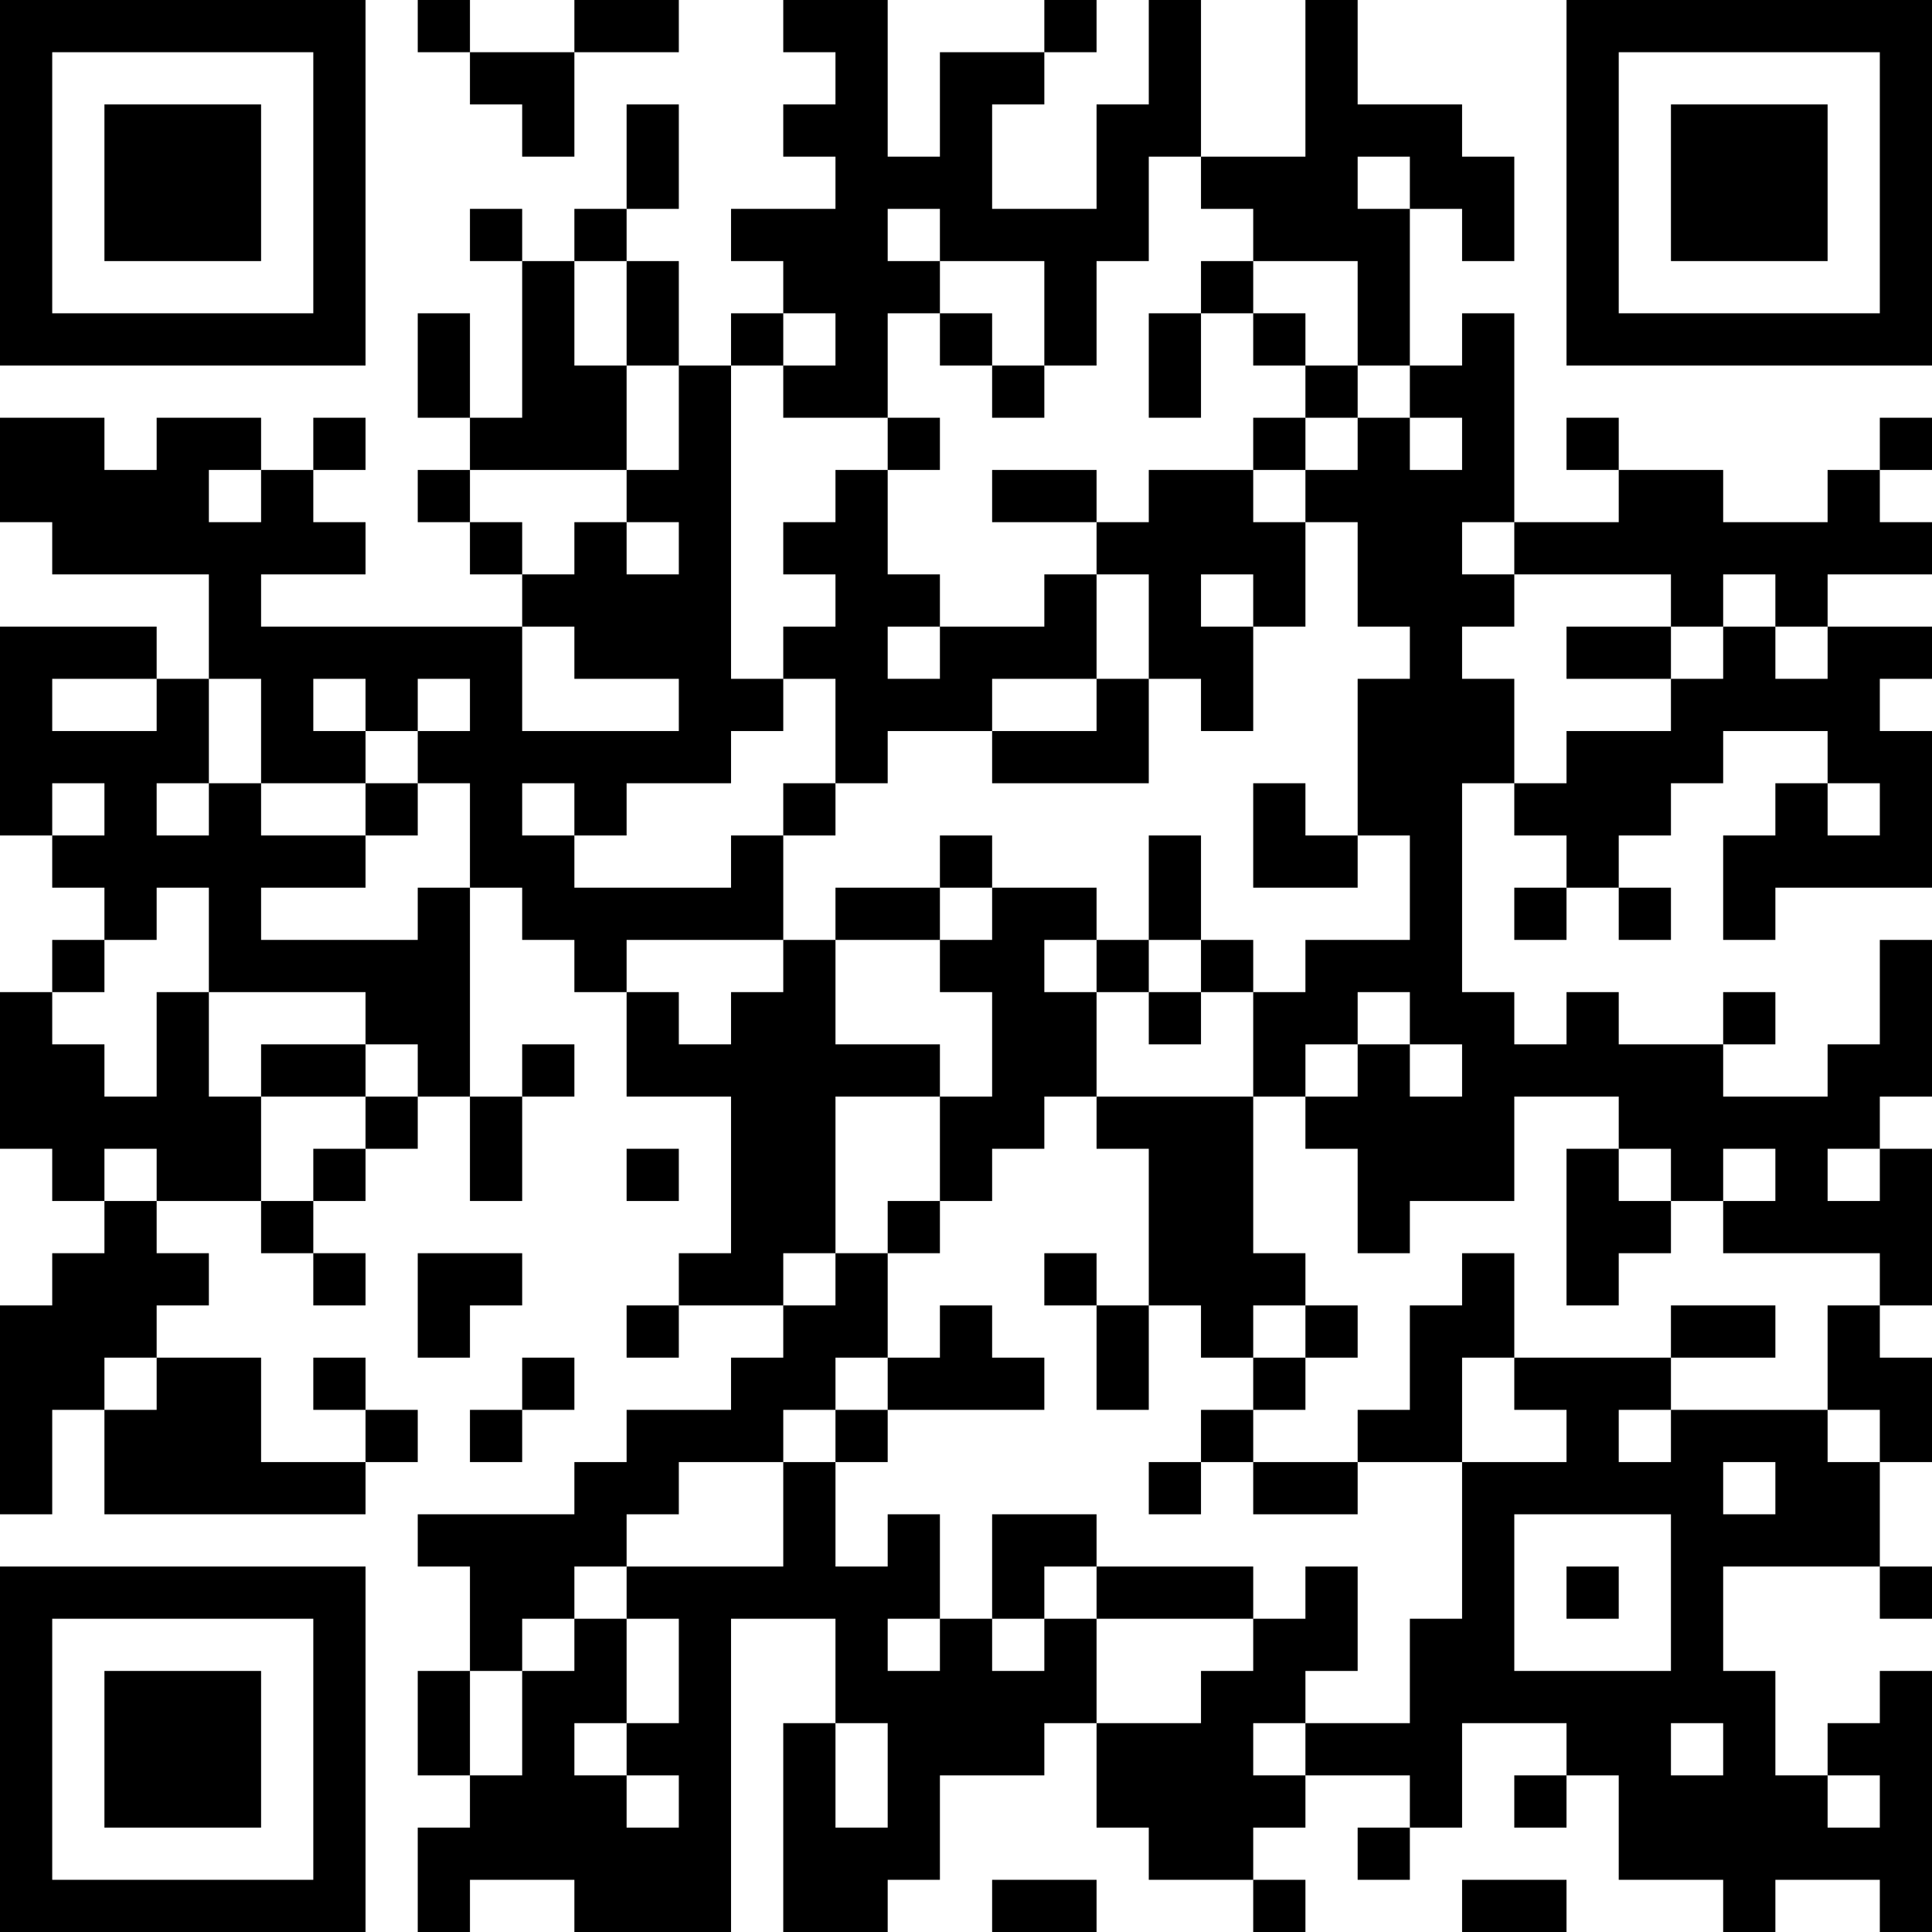 <?xml version="1.0" encoding="UTF-8"?>
<svg xmlns="http://www.w3.org/2000/svg" version="1.1" width="400" height="400" viewBox="0 0 400 400"><rect x="0" y="0" width="400" height="400" fill="#ffffff"/><g transform="scale(10.811)"><g transform="translate(0,0)"><path fill-rule="evenodd" d="M8 0L8 1L9 1L9 2L10 2L10 3L11 3L11 1L13 1L13 0L11 0L11 1L9 1L9 0ZM15 0L15 1L16 1L16 2L15 2L15 3L16 3L16 4L14 4L14 5L15 5L15 6L14 6L14 7L13 7L13 5L12 5L12 4L13 4L13 2L12 2L12 4L11 4L11 5L10 5L10 4L9 4L9 5L10 5L10 8L9 8L9 6L8 6L8 8L9 8L9 9L8 9L8 10L9 10L9 11L10 11L10 12L5 12L5 11L7 11L7 10L6 10L6 9L7 9L7 8L6 8L6 9L5 9L5 8L3 8L3 9L2 9L2 8L0 8L0 10L1 10L1 11L4 11L4 13L3 13L3 12L0 12L0 16L1 16L1 17L2 17L2 18L1 18L1 19L0 19L0 22L1 22L1 23L2 23L2 24L1 24L1 25L0 25L0 29L1 29L1 27L2 27L2 29L7 29L7 28L8 28L8 27L7 27L7 26L6 26L6 27L7 27L7 28L5 28L5 26L3 26L3 25L4 25L4 24L3 24L3 23L5 23L5 24L6 24L6 25L7 25L7 24L6 24L6 23L7 23L7 22L8 22L8 21L9 21L9 23L10 23L10 21L11 21L11 20L10 20L10 21L9 21L9 17L10 17L10 18L11 18L11 19L12 19L12 21L14 21L14 24L13 24L13 25L12 25L12 26L13 26L13 25L15 25L15 26L14 26L14 27L12 27L12 28L11 28L11 29L8 29L8 30L9 30L9 32L8 32L8 34L9 34L9 35L8 35L8 37L9 37L9 36L11 36L11 37L14 37L14 31L16 31L16 33L15 33L15 37L17 37L17 36L18 36L18 34L20 34L20 33L21 33L21 35L22 35L22 36L24 36L24 37L25 37L25 36L24 36L24 35L25 35L25 34L27 34L27 35L26 35L26 36L27 36L27 35L28 35L28 33L30 33L30 34L29 34L29 35L30 35L30 34L31 34L31 36L33 36L33 37L34 37L34 36L36 36L36 37L37 37L37 32L36 32L36 33L35 33L35 34L34 34L34 32L33 32L33 30L36 30L36 31L37 31L37 30L36 30L36 28L37 28L37 26L36 26L36 25L37 25L37 22L36 22L36 21L37 21L37 18L36 18L36 20L35 20L35 21L33 21L33 20L34 20L34 19L33 19L33 20L31 20L31 19L30 19L30 20L29 20L29 19L28 19L28 15L29 15L29 16L30 16L30 17L29 17L29 18L30 18L30 17L31 17L31 18L32 18L32 17L31 17L31 16L32 16L32 15L33 15L33 14L35 14L35 15L34 15L34 16L33 16L33 18L34 18L34 17L37 17L37 14L36 14L36 13L37 13L37 12L35 12L35 11L37 11L37 10L36 10L36 9L37 9L37 8L36 8L36 9L35 9L35 10L33 10L33 9L31 9L31 8L30 8L30 9L31 9L31 10L29 10L29 6L28 6L28 7L27 7L27 4L28 4L28 5L29 5L29 3L28 3L28 2L26 2L26 0L25 0L25 3L23 3L23 0L22 0L22 2L21 2L21 4L19 4L19 2L20 2L20 1L21 1L21 0L20 0L20 1L18 1L18 3L17 3L17 0ZM22 3L22 5L21 5L21 7L20 7L20 5L18 5L18 4L17 4L17 5L18 5L18 6L17 6L17 8L15 8L15 7L16 7L16 6L15 6L15 7L14 7L14 13L15 13L15 14L14 14L14 15L12 15L12 16L11 16L11 15L10 15L10 16L11 16L11 17L14 17L14 16L15 16L15 18L12 18L12 19L13 19L13 20L14 20L14 19L15 19L15 18L16 18L16 20L18 20L18 21L16 21L16 24L15 24L15 25L16 25L16 24L17 24L17 26L16 26L16 27L15 27L15 28L13 28L13 29L12 29L12 30L11 30L11 31L10 31L10 32L9 32L9 34L10 34L10 32L11 32L11 31L12 31L12 33L11 33L11 34L12 34L12 35L13 35L13 34L12 34L12 33L13 33L13 31L12 31L12 30L15 30L15 28L16 28L16 30L17 30L17 29L18 29L18 31L17 31L17 32L18 32L18 31L19 31L19 32L20 32L20 31L21 31L21 33L23 33L23 32L24 32L24 31L25 31L25 30L26 30L26 32L25 32L25 33L24 33L24 34L25 34L25 33L27 33L27 31L28 31L28 28L30 28L30 27L29 27L29 26L32 26L32 27L31 27L31 28L32 28L32 27L35 27L35 28L36 28L36 27L35 27L35 25L36 25L36 24L33 24L33 23L34 23L34 22L33 22L33 23L32 23L32 22L31 22L31 21L29 21L29 23L27 23L27 24L26 24L26 22L25 22L25 21L26 21L26 20L27 20L27 21L28 21L28 20L27 20L27 19L26 19L26 20L25 20L25 21L24 21L24 19L25 19L25 18L27 18L27 16L26 16L26 13L27 13L27 12L26 12L26 10L25 10L25 9L26 9L26 8L27 8L27 9L28 9L28 8L27 8L27 7L26 7L26 5L24 5L24 4L23 4L23 3ZM26 3L26 4L27 4L27 3ZM11 5L11 7L12 7L12 9L9 9L9 10L10 10L10 11L11 11L11 10L12 10L12 11L13 11L13 10L12 10L12 9L13 9L13 7L12 7L12 5ZM23 5L23 6L22 6L22 8L23 8L23 6L24 6L24 7L25 7L25 8L24 8L24 9L22 9L22 10L21 10L21 9L19 9L19 10L21 10L21 11L20 11L20 12L18 12L18 11L17 11L17 9L18 9L18 8L17 8L17 9L16 9L16 10L15 10L15 11L16 11L16 12L15 12L15 13L16 13L16 15L15 15L15 16L16 16L16 15L17 15L17 14L19 14L19 15L22 15L22 13L23 13L23 14L24 14L24 12L25 12L25 10L24 10L24 9L25 9L25 8L26 8L26 7L25 7L25 6L24 6L24 5ZM18 6L18 7L19 7L19 8L20 8L20 7L19 7L19 6ZM4 9L4 10L5 10L5 9ZM28 10L28 11L29 11L29 12L28 12L28 13L29 13L29 15L30 15L30 14L32 14L32 13L33 13L33 12L34 12L34 13L35 13L35 12L34 12L34 11L33 11L33 12L32 12L32 11L29 11L29 10ZM21 11L21 13L19 13L19 14L21 14L21 13L22 13L22 11ZM23 11L23 12L24 12L24 11ZM10 12L10 14L13 14L13 13L11 13L11 12ZM17 12L17 13L18 13L18 12ZM30 12L30 13L32 13L32 12ZM1 13L1 14L3 14L3 13ZM4 13L4 15L3 15L3 16L4 16L4 15L5 15L5 16L7 16L7 17L5 17L5 18L8 18L8 17L9 17L9 15L8 15L8 14L9 14L9 13L8 13L8 14L7 14L7 13L6 13L6 14L7 14L7 15L5 15L5 13ZM1 15L1 16L2 16L2 15ZM7 15L7 16L8 16L8 15ZM24 15L24 17L26 17L26 16L25 16L25 15ZM35 15L35 16L36 16L36 15ZM18 16L18 17L16 17L16 18L18 18L18 19L19 19L19 21L18 21L18 23L17 23L17 24L18 24L18 23L19 23L19 22L20 22L20 21L21 21L21 22L22 22L22 25L21 25L21 24L20 24L20 25L21 25L21 27L22 27L22 25L23 25L23 26L24 26L24 27L23 27L23 28L22 28L22 29L23 29L23 28L24 28L24 29L26 29L26 28L28 28L28 26L29 26L29 24L28 24L28 25L27 25L27 27L26 27L26 28L24 28L24 27L25 27L25 26L26 26L26 25L25 25L25 24L24 24L24 21L21 21L21 19L22 19L22 20L23 20L23 19L24 19L24 18L23 18L23 16L22 16L22 18L21 18L21 17L19 17L19 16ZM3 17L3 18L2 18L2 19L1 19L1 20L2 20L2 21L3 21L3 19L4 19L4 21L5 21L5 23L6 23L6 22L7 22L7 21L8 21L8 20L7 20L7 19L4 19L4 17ZM18 17L18 18L19 18L19 17ZM20 18L20 19L21 19L21 18ZM22 18L22 19L23 19L23 18ZM5 20L5 21L7 21L7 20ZM2 22L2 23L3 23L3 22ZM12 22L12 23L13 23L13 22ZM30 22L30 25L31 25L31 24L32 24L32 23L31 23L31 22ZM35 22L35 23L36 23L36 22ZM8 24L8 26L9 26L9 25L10 25L10 24ZM18 25L18 26L17 26L17 27L16 27L16 28L17 28L17 27L20 27L20 26L19 26L19 25ZM24 25L24 26L25 26L25 25ZM32 25L32 26L34 26L34 25ZM2 26L2 27L3 27L3 26ZM10 26L10 27L9 27L9 28L10 28L10 27L11 27L11 26ZM33 28L33 29L34 29L34 28ZM19 29L19 31L20 31L20 30L21 30L21 31L24 31L24 30L21 30L21 29ZM29 29L29 32L32 32L32 29ZM30 30L30 31L31 31L31 30ZM16 33L16 35L17 35L17 33ZM32 33L32 34L33 34L33 33ZM35 34L35 35L36 35L36 34ZM19 36L19 37L21 37L21 36ZM28 36L28 37L30 37L30 36ZM0 0L0 7L7 7L7 0ZM1 1L1 6L6 6L6 1ZM2 2L2 5L5 5L5 2ZM30 0L30 7L37 7L37 0ZM31 1L31 6L36 6L36 1ZM32 2L32 5L35 5L35 2ZM0 30L0 37L7 37L7 30ZM1 31L1 36L6 36L6 31ZM2 32L2 35L5 35L5 32Z" fill="#000000"/></g></g></svg>
